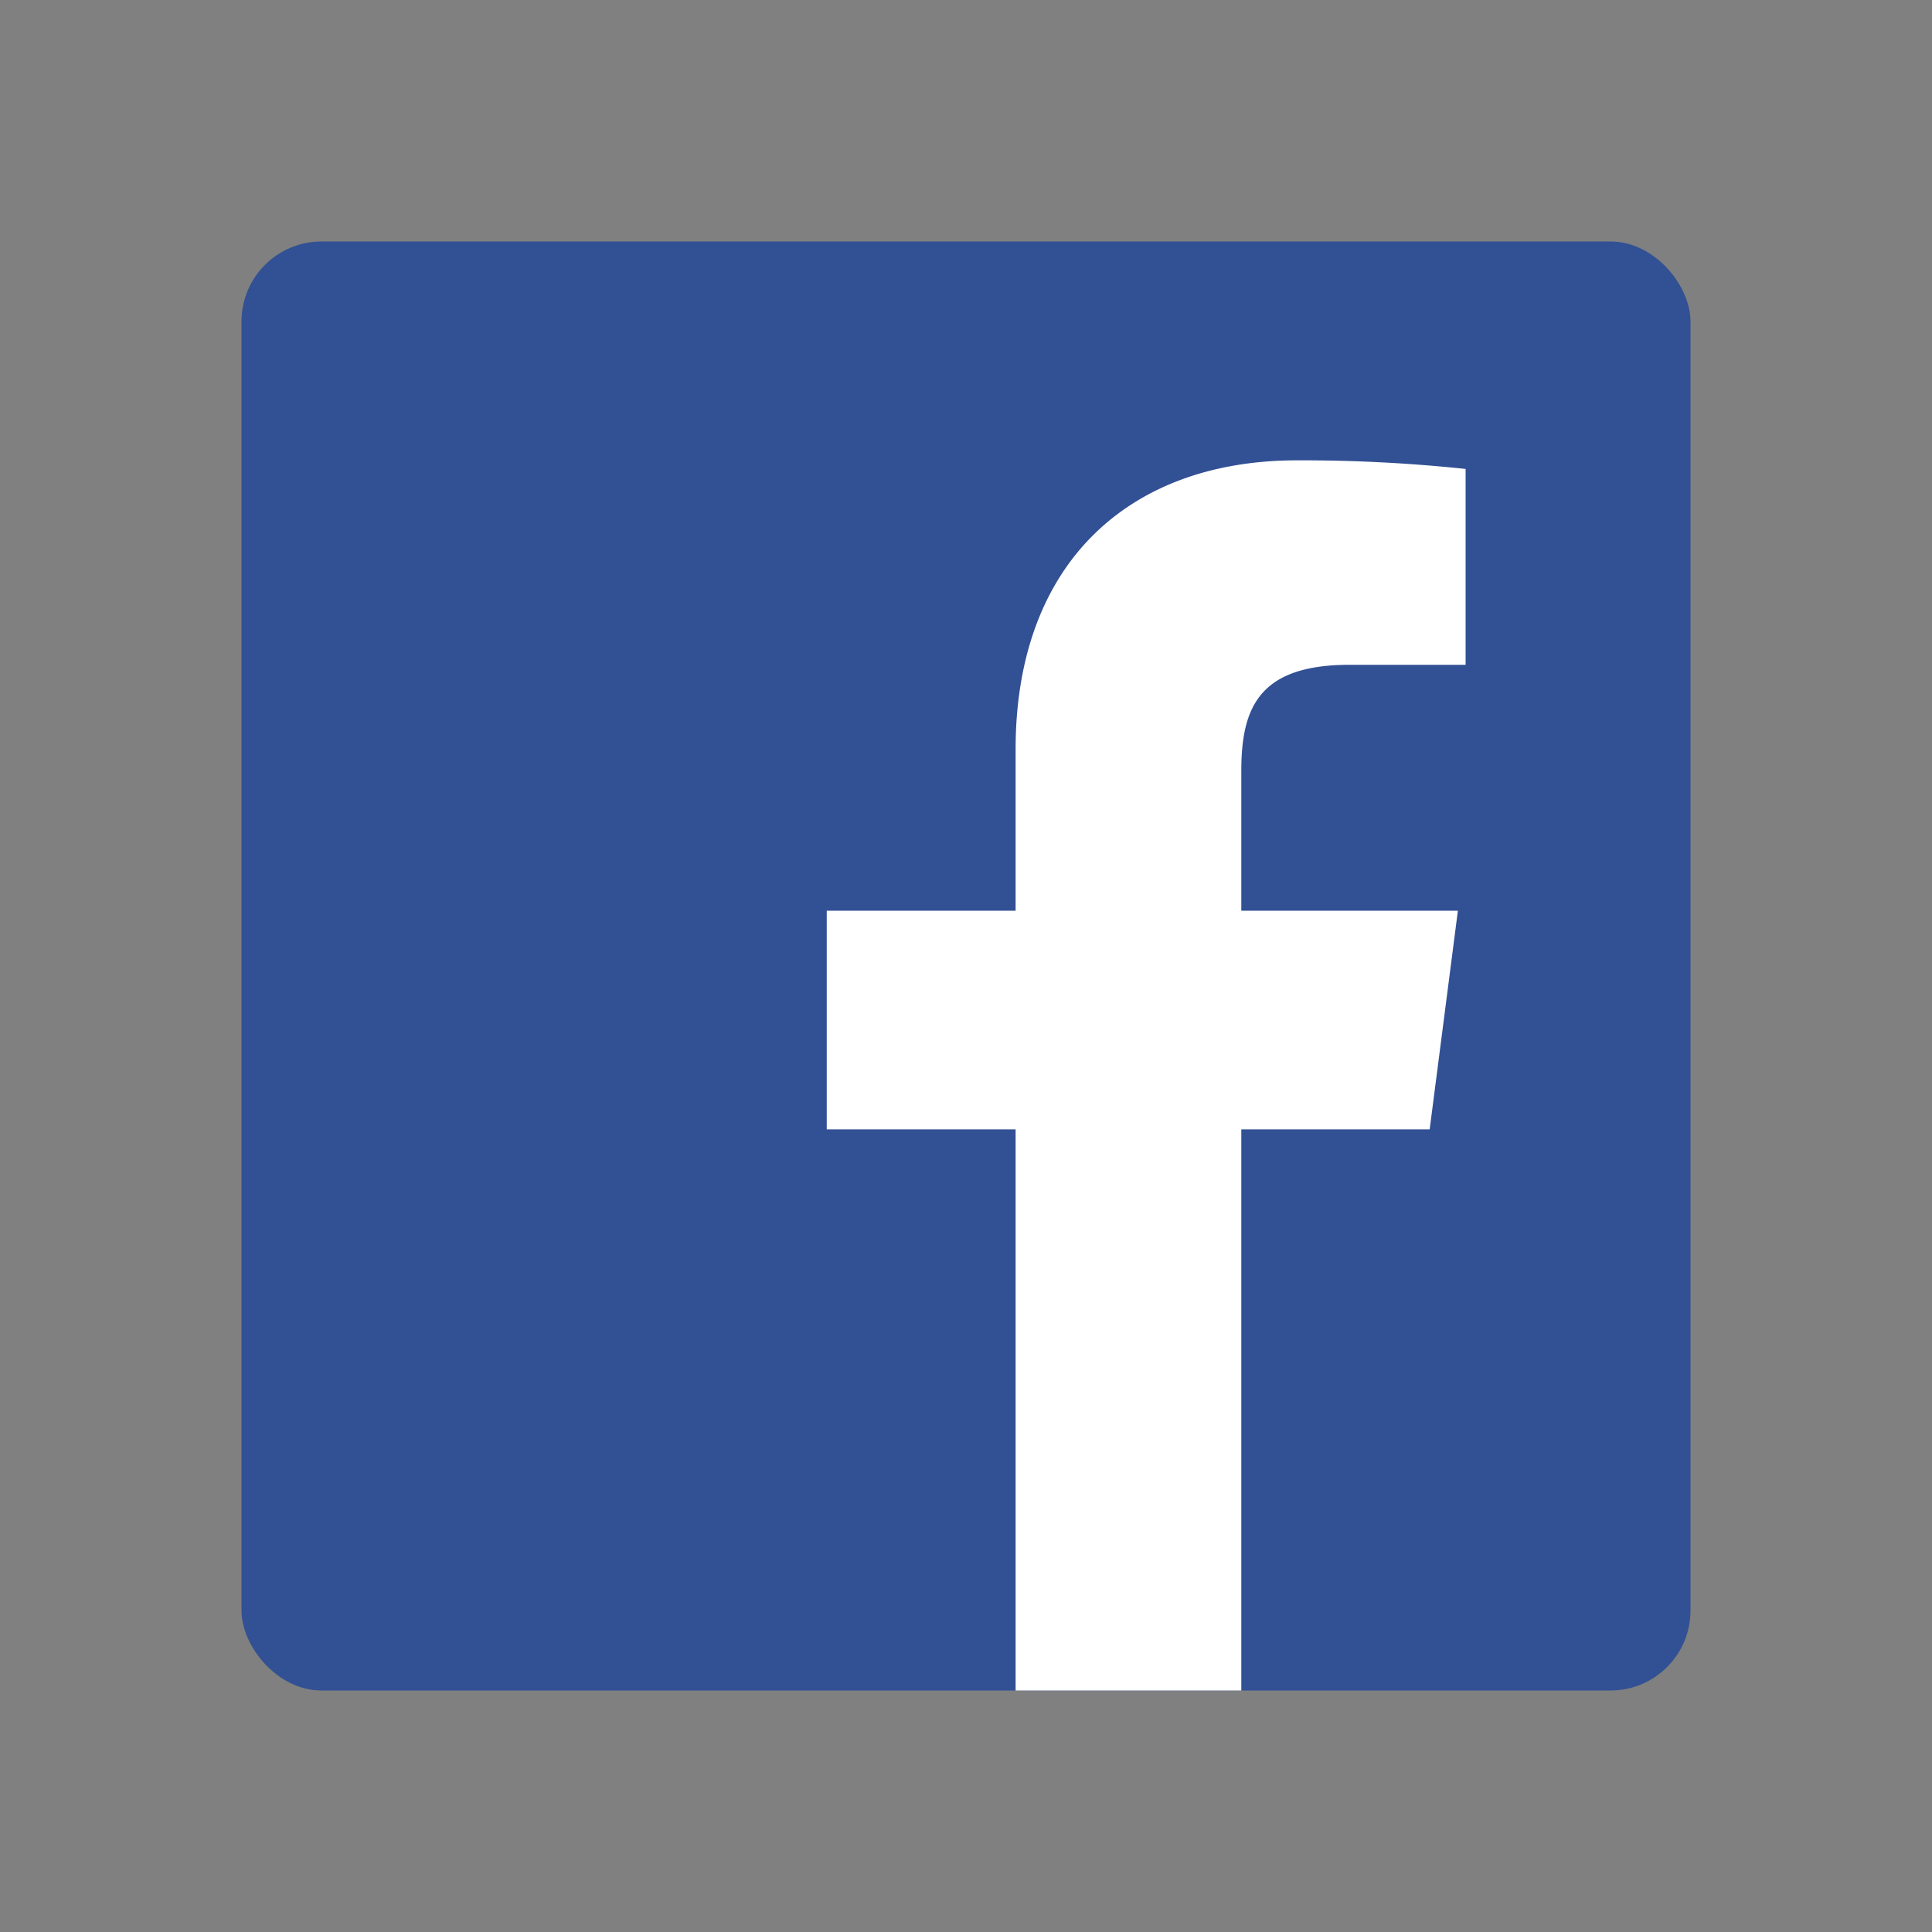 <svg id="レイヤー_1" data-name="レイヤー 1" xmlns="http://www.w3.org/2000/svg" viewBox="0 0 400 400"><rect x="0" y="0" width="400" height="400" fill="#808080" stroke="none"/><defs><style>.cls-1{fill:#325094;}.cls-2{fill:#fff;}</style></defs><title>icon-f</title><rect id="Blue" class="cls-1" x="50" y="50" width="300" height="300" rx="16.56"/><path id="f" class="cls-2" d="M257,350V233.82h39l5.84-45.27H257V159.64c0-13.11,3.64-22,22.44-22h24V97.09a321.52,321.52,0,0,0-34.94-1.78c-34.57,0-58.23,21.1-58.23,59.85v33.39h-39.1v45.27h39.1V350Z"/></svg>